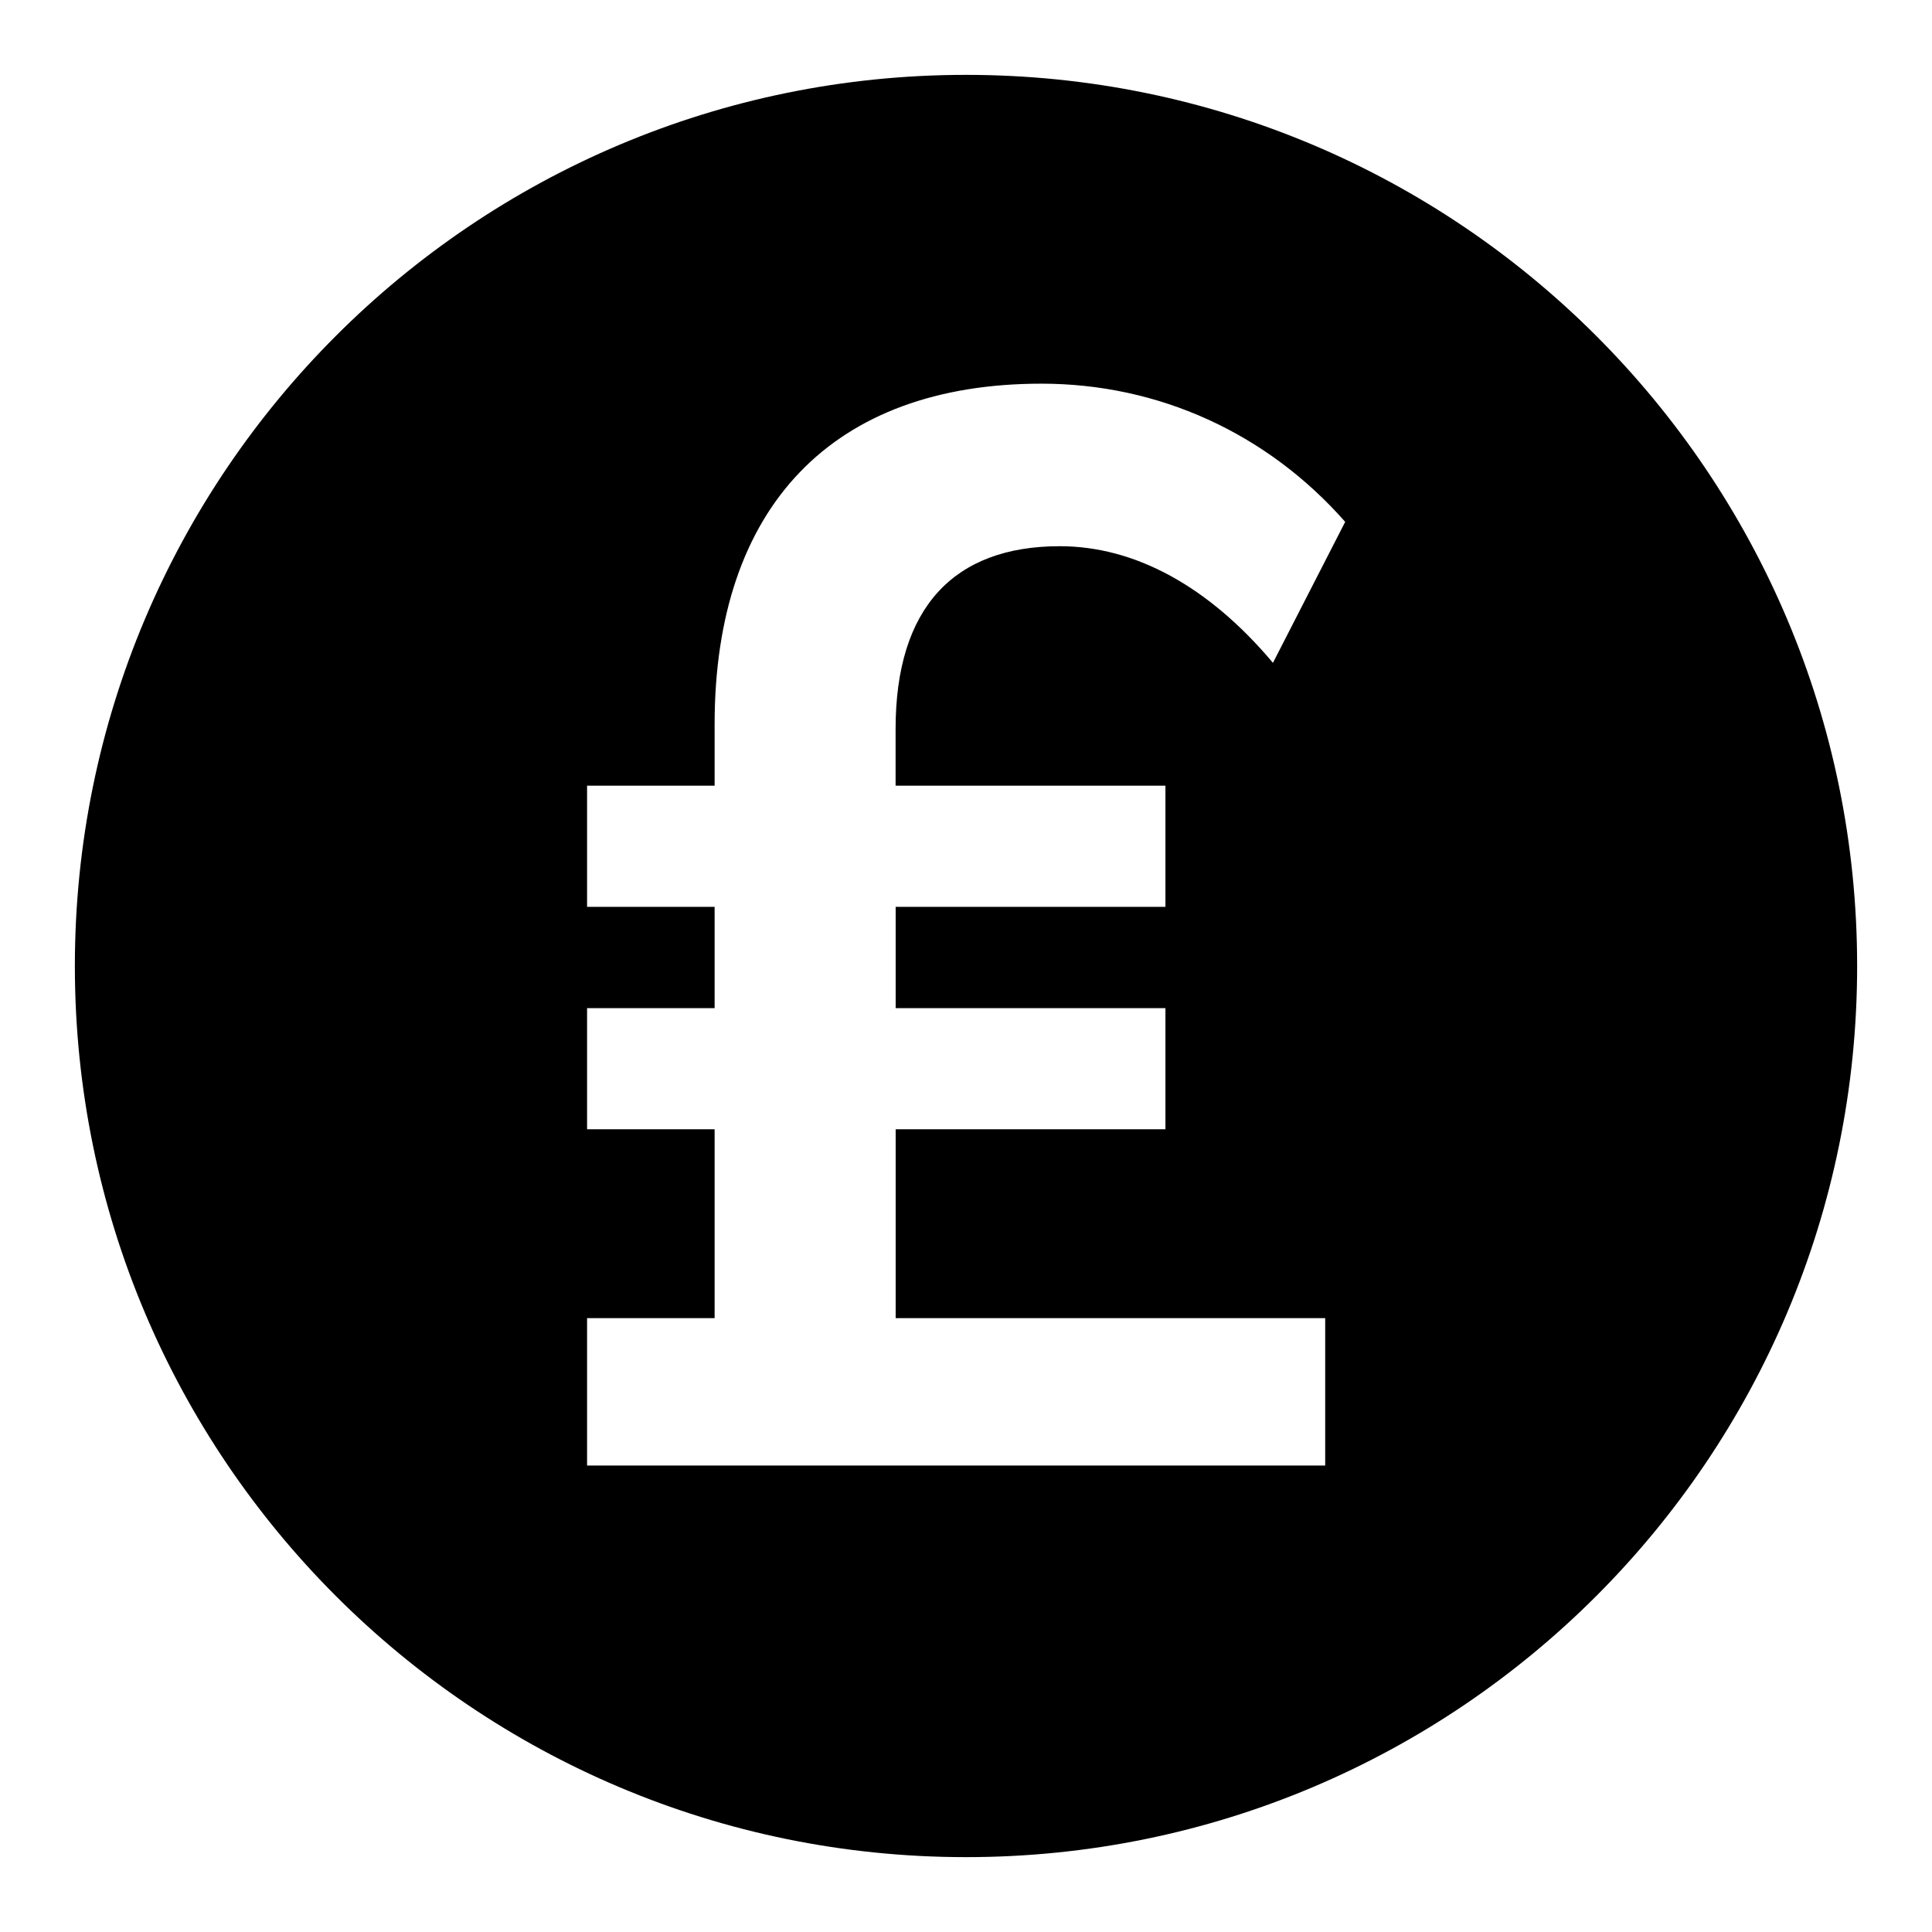 <?xml version="1.0" encoding="UTF-8"?>
<!-- Uploaded to: SVG Find, www.svgfind.com, Generator: SVG Find Mixer Tools -->
<svg fill="#000000" width="800px" height="800px" version="1.1" viewBox="144 144 512 512" xmlns="http://www.w3.org/2000/svg">
 <path d="m400 163.84c-130.39 0-236.16 105.72-236.16 236.16 0 130.39 105.77 236.16 236.16 236.16 130.49 0 236.16-105.77 236.16-236.16 0.004-130.44-105.67-236.16-236.16-236.16zm52.852 188.38v32.102h-71.492v26.844h71.492v32.102h-71.492v50.051h113.83v39.062h-195.61v-39.062h33.801v-50.051h-33.801v-32.102h33.801v-26.844h-33.801v-32.102h33.801v-16.281c0-57.703 31.27-90.262 86.625-90.262 30.906 0 59.688 13.004 80.484 36.621l-19.145 37.359c-17.066-20.293-36.574-30.906-56.504-30.906-28.086 0-43.5 16.328-43.5 48.43v15.035z"/>
</svg>